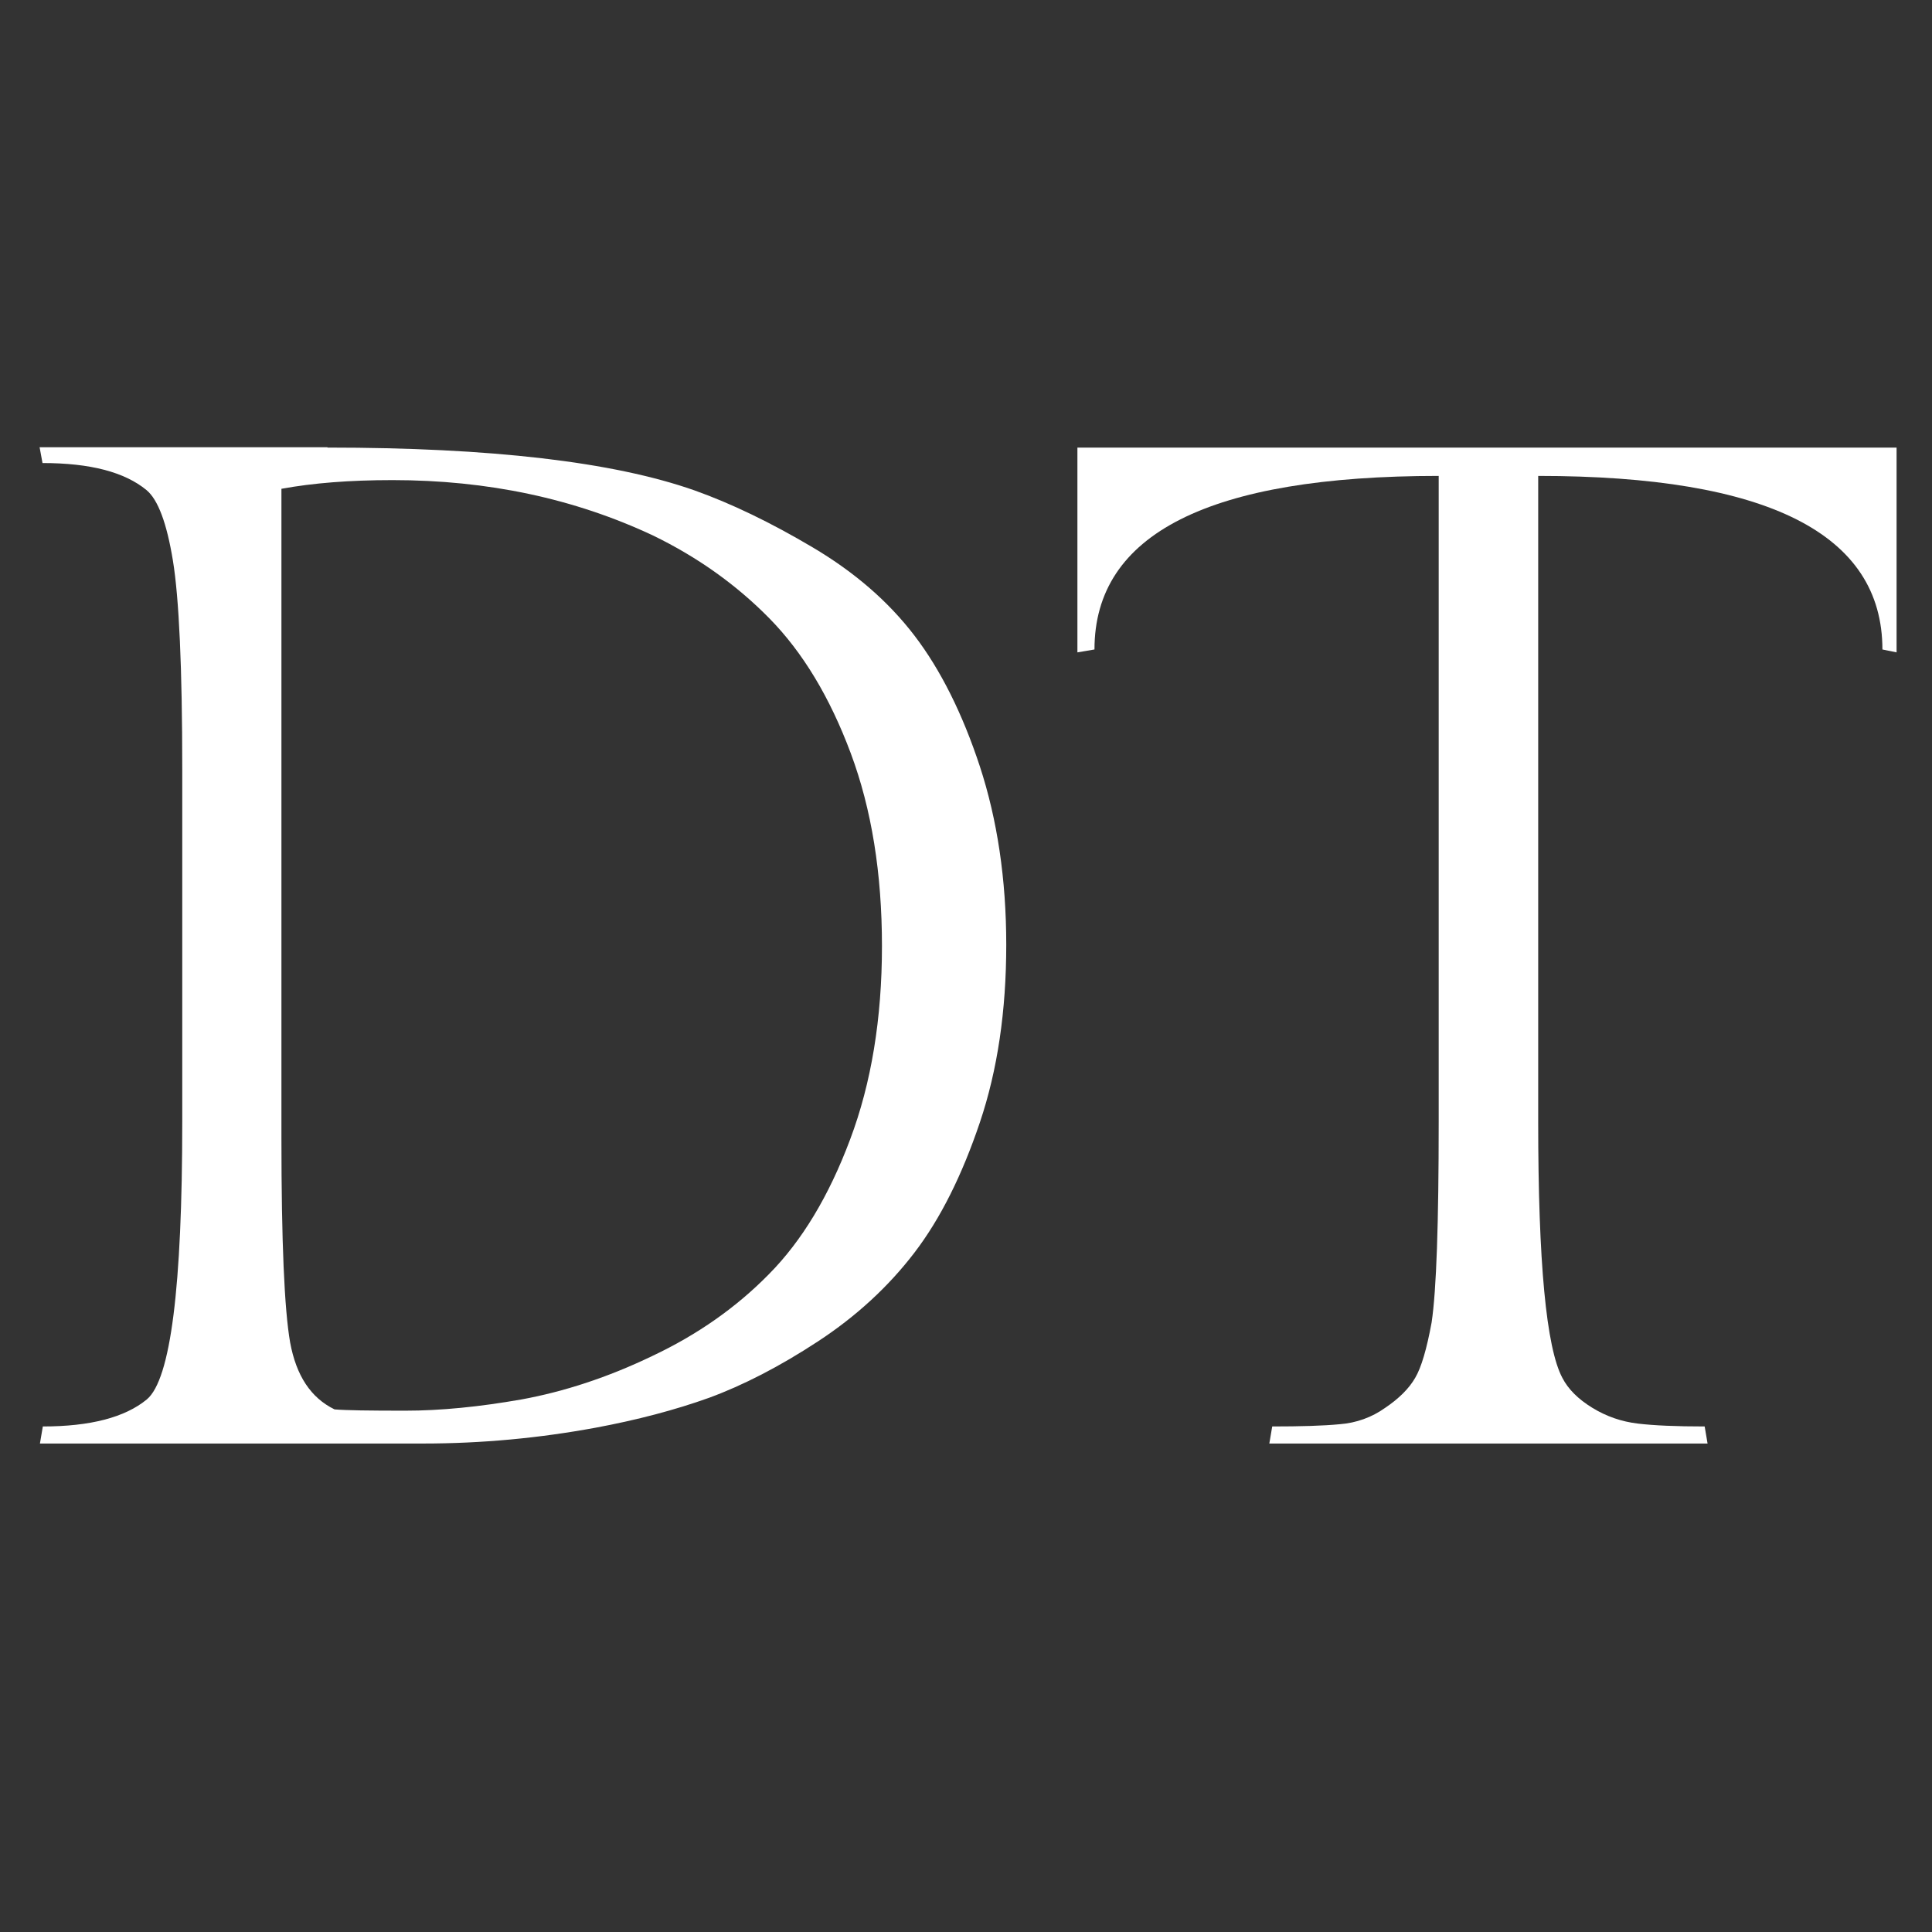 <?xml version="1.0" encoding="utf-8"?>
<!-- Generator: Adobe Illustrator 21.0.0, SVG Export Plug-In . SVG Version: 6.00 Build 0)  -->
<svg version="1.1" id="Layer_1" xmlns="http://www.w3.org/2000/svg" xmlns:xlink="http://www.w3.org/1999/xlink" x="0px" y="0px"
	 viewBox="0 0 600 600" style="enable-background:new 0 0 600 600;" xml:space="preserve">
<rect x="0" y="0" width="600" height="600" fill="#333333" stroke="none"/>
<style type="text/css">
	.st0{fill:#FFFFFF;}
</style>
<g>
	<path class="st0" d="M101.7,139c50.7,0,88.7,4.4,114,13.3c11.5,4.1,23.7,10,36.7,17.7c13,7.7,23.5,16.8,31.6,27.4
		c8.1,10.6,14.9,24.2,20.3,40.6c5.4,16.5,8.2,35,8.2,55.4c0,20.5-2.7,38.9-8.2,55.2c-5.5,16.3-12.2,29.8-20.3,40.4
		c-8.1,10.6-18.1,19.8-30,27.6c-11.9,7.8-23.2,13.6-33.8,17.5c-10.6,3.8-22.4,6.9-35.3,9.3c-17.4,3.2-35.2,4.9-53.5,4.9H12.4
		l0.9-5.3c14.7,0,25.5-2.8,32.3-8.4c7.4-6.2,11-34.9,11-86.2V238.8c0-31.5-1-53.1-2.9-64.7c-1.9-11.6-4.6-18.9-8.2-21.9
		c-6.8-5.6-17.5-8.4-32.3-8.4l-0.9-4.9H101.7z M103.9,437.7c3.5,0.3,10.8,0.4,21.9,0.4s23.1-1.2,36.2-3.5
		c13.1-2.4,26.7-6.8,40.6-13.5c14-6.6,26.1-15.1,36.2-25.4c10.2-10.3,18.6-24.2,25.2-41.8c6.6-17.5,9.9-37.6,9.9-60.1
		s-3.2-42.5-9.7-59.9c-6.5-17.4-14.9-31.3-25.2-41.8c-10.3-10.5-22.4-19.1-36.2-25.8c-24.5-11.5-51.4-17.2-80.9-17.2
		c-13.3,0-24.7,0.9-34.5,2.7v201.9c0,31.8,0.9,52.9,2.7,63.2C92,427.2,96.5,434.1,103.9,437.7z"/>
	<path class="st0" d="M334.5,139H589v63.6l-4.4-0.9c0-35.9-35.6-53.9-106.9-53.9v200.6c0,43.6,2.5,70.1,7.5,79.5
		c1.8,3.5,4.9,6.6,9.3,9.3c4.4,2.7,9.1,4.3,14.1,4.9c5,0.6,11.9,0.9,20.8,0.9l0.9,5.3H394.2l0.9-5.3c8.8,0,15.8-0.2,21-0.7
		c5.1-0.4,9.9-2.1,14.1-5.1c4.3-2.9,7.4-6,9.3-9.3c1.9-3.2,3.6-9,5.1-17.2c1.5-10,2.2-30.8,2.2-62.3V147.8
		c-71.3,0-106.9,18-106.9,53.9l-5.3,0.9V139z"/>
</g>
</svg>
